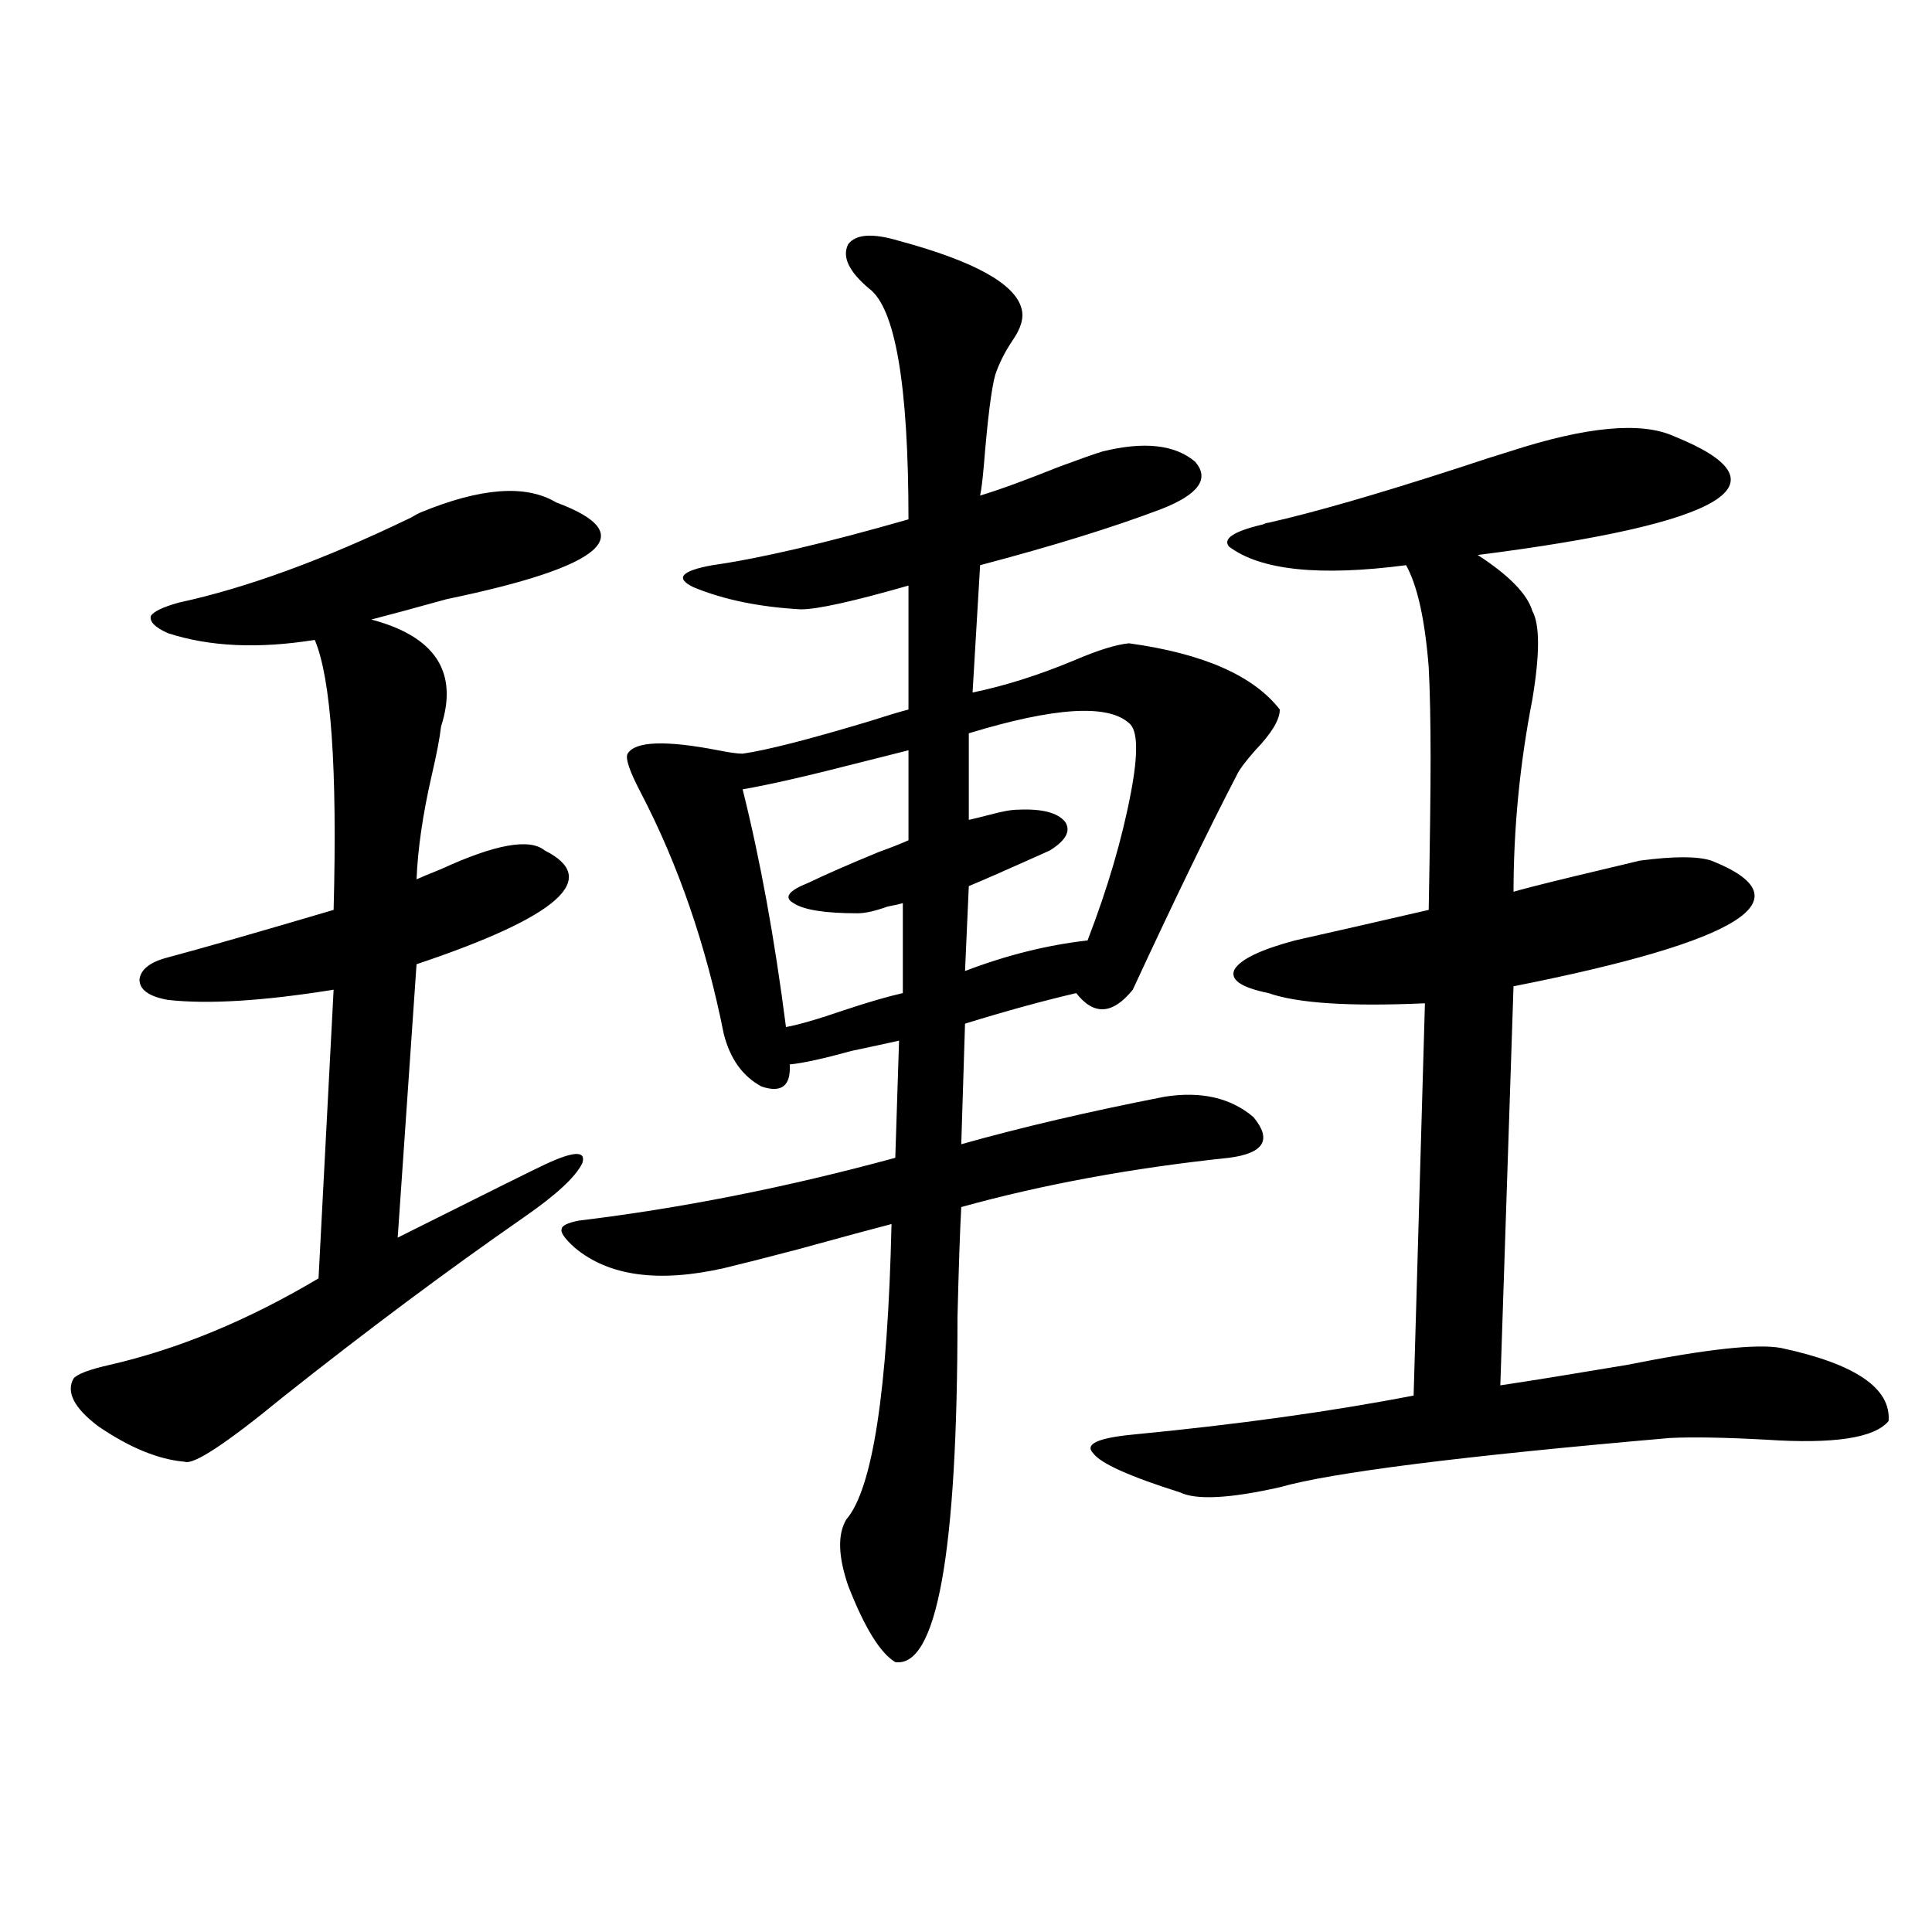 <?xml version="1.0" encoding="utf-8"?>
<!-- Generator: Adobe Illustrator 16.0.0, SVG Export Plug-In . SVG Version: 6.00 Build 0)  -->
<!DOCTYPE svg PUBLIC "-//W3C//DTD SVG 1.1//EN" "http://www.w3.org/Graphics/SVG/1.1/DTD/svg11.dtd">
<svg version="1.1" id="图层_1" xmlns="http://www.w3.org/2000/svg" xmlns:xlink="http://www.w3.org/1999/xlink" x="0px" y="0px"
	 width="1000px" height="1000px" viewBox="0 0 1000 1000" enable-background="new 0 0 1000 1000" xml:space="preserve">
<path d="M287.798,260.02c44.221,16.411,25.365,33.11-56.584,50.098c-16.92,4.696-29.923,8.212-39.023,10.547
	c33.17,8.789,45.197,27.246,36.097,55.371c-0.656,5.864-2.287,14.364-4.878,25.488c-4.558,19.927-7.165,37.793-7.805,53.613
	c2.591-1.167,6.829-2.925,12.683-5.273c27.957-12.882,45.853-16.108,53.657-9.668c29.268,14.653,7.149,34.277-66.34,58.887
	l-9.756,141.504c46.828-23.429,72.193-36.035,76.096-37.793c14.954-7.031,21.463-7.319,19.512-0.879
	c-3.262,7.031-13.338,16.411-30.243,28.125c-39.679,27.548-81.309,58.599-124.875,93.164c-29.268,24.032-46.188,35.156-50.73,33.398
	c-13.658-1.167-28.627-7.319-44.877-18.457c-12.363-9.366-16.585-17.578-12.683-24.609c1.951-2.335,8.125-4.683,18.536-7.031
	c35.761-8.198,71.858-23.14,108.29-44.824l7.805-149.414c-36.432,5.864-65.044,7.622-85.852,5.273
	c-9.756-1.758-14.634-5.273-14.634-10.547c0.64-5.273,5.518-9.077,14.634-11.426c17.561-4.683,46.173-12.882,85.852-24.609
	c1.951-73.237-1.311-119.819-9.756-139.746c-29.268,4.696-54.633,3.516-76.096-3.516c-6.509-2.925-9.436-5.851-8.78-8.789
	c1.296-2.335,6.174-4.683,14.634-7.031c35.121-7.608,75.12-22.261,119.997-43.945c1.951-1.167,3.567-2.046,4.878-2.637
	C248.775,252.411,272.189,250.653,287.798,260.02z M465.355,124.668c39.023,10.547,60.151,22.274,63.413,35.156
	c1.296,4.696-0.335,10.259-4.878,16.699c-3.902,5.864-6.829,11.728-8.78,17.578c-1.951,7.031-3.902,22.563-5.854,46.582
	c-0.656,7.622-1.311,12.896-1.951,15.82c9.756-2.925,23.414-7.91,40.975-14.941c11.052-4.093,18.536-6.729,22.438-7.91
	c21.463-5.273,37.392-3.516,47.804,5.273c7.805,8.789,1.951,17.001-17.561,24.609c-24.725,9.38-55.944,19.048-93.656,29.004
	l-3.902,65.918c16.905-3.516,34.466-9.077,52.682-16.699c12.347-5.273,21.783-8.198,28.292-8.789
	c38.368,5.273,64.389,16.699,78.047,34.277c0,5.273-4.238,12.305-12.683,21.094c-5.213,5.864-8.46,10.259-9.756,13.184
	c-14.314,27.548-32.194,64.462-53.657,110.742c-10.411,12.896-20.167,13.485-29.268,1.758c-17.561,4.106-36.752,9.38-57.56,15.82
	l-1.951,62.402c31.219-8.789,66.34-16.987,105.363-24.609c18.856-2.925,34.146,0.591,45.853,10.547
	c9.756,11.728,5.518,18.759-12.683,21.094c-50.09,5.273-96.263,13.774-138.533,25.488c-0.656,11.728-1.311,30.762-1.951,57.129
	c0,121.88-10.731,181.343-32.194,178.418c-7.805-4.696-15.945-17.88-24.39-39.551c-5.213-15.229-5.533-26.655-0.976-34.277
	c13.658-15.82,21.463-66.797,23.414-152.93c-9.116,2.349-25.365,6.743-48.779,13.184c-15.609,4.106-28.292,7.333-38.048,9.668
	c-33.825,7.622-59.511,4.106-77.071-10.547c-5.213-4.683-7.485-7.91-6.829-9.668c0-1.758,2.927-3.214,8.78-4.395
	c53.322-6.44,107.955-17.276,163.898-32.52l1.951-60.645c-5.213,1.181-13.338,2.938-24.39,5.273
	c-14.969,4.106-25.701,6.454-32.194,7.031c0.64,11.138-4.238,14.941-14.634,11.426c-9.756-5.273-16.265-14.351-19.512-27.246
	c-9.116-45.703-23.414-87.3-42.926-124.805c-5.854-11.124-8.14-17.866-6.829-20.215c3.902-6.44,19.512-7.031,46.828-1.758
	c5.854,1.181,10.076,1.758,12.683,1.758c12.347-1.758,34.146-7.319,65.364-16.699c9.1-2.925,15.929-4.972,20.487-6.152v-64.16
	c-28.627,8.212-47.164,12.305-55.608,12.305c-21.463-1.167-39.999-4.972-55.608-11.426c-9.756-4.683-6.509-8.487,9.756-11.426
	c24.71-3.516,58.535-11.426,101.461-23.73c0-69.722-6.829-109.562-20.487-119.531c-10.411-8.789-13.994-16.397-10.731-22.852
	C442.917,121.152,451.697,120.575,465.355,124.668z M470.233,388.34c-4.558,1.181-12.683,3.228-24.39,6.152
	c-27.316,7.031-47.804,11.728-61.462,14.063c9.1,36.337,16.585,77.344,22.438,123.047c6.494-1.167,16.585-4.093,30.243-8.789
	c12.347-4.093,22.438-7.031,30.243-8.789v-46.582c-1.951,0.591-4.558,1.181-7.805,1.758c-6.509,2.349-11.707,3.516-15.609,3.516
	c-16.92,0-27.972-1.758-33.17-5.273c-5.213-2.925-2.607-6.44,7.805-10.547c8.445-4.093,20.487-9.366,36.097-15.82
	c6.494-2.335,11.707-4.395,15.609-6.152V388.34z M584.376,374.277c-11.067-9.956-38.703-8.198-82.925,5.273v44.824
	c2.591-0.577,6.174-1.456,10.731-2.637c6.494-1.758,11.372-2.637,14.634-2.637c12.347-0.577,20.487,1.47,24.39,6.152
	c3.247,4.696,0.64,9.668-7.805,14.941c-1.311,0.591-3.262,1.47-5.854,2.637c-15.609,7.031-27.652,12.305-36.097,15.82l-1.951,43.945
	c21.463-8.198,42.591-13.472,63.413-15.82c10.396-26.944,17.881-52.433,22.438-76.465
	C589.254,389.81,588.919,377.793,584.376,374.277z M866.321,225.742c61.126,24.609,27.316,45.126-101.461,61.523
	c16.25,10.547,25.685,20.215,28.292,29.004c3.902,7.031,3.902,22.274,0,45.703c-6.509,33.398-9.756,66.797-9.756,100.195
	c-8.46,1.181,13.323-4.395,65.364-16.699c17.561-2.335,29.908-2.335,37.072,0c50.075,19.927,15.929,41.61-102.437,65.039
	l-6.829,206.543c15.609-2.335,37.392-5.851,65.364-10.547c40.975-8.198,67.635-11.124,79.998-8.789
	c38.368,8.212,56.904,20.806,55.608,37.793c-7.165,8.789-28.292,12.017-63.413,9.668c-21.463-1.167-38.048-1.456-49.755-0.879
	c-107.97,9.38-175.285,17.88-201.946,25.488c-26.021,5.864-43.261,6.743-51.706,2.637c-26.021-8.198-40.975-14.941-44.877-20.215
	c-4.558-4.683,2.271-7.91,20.487-9.668c54.633-5.273,103.077-12.003,145.362-20.215l5.854-203.027
	c-39.023,1.758-66.02,0-80.974-5.273c-14.314-2.925-20.167-7.031-17.561-12.305c3.247-5.273,13.658-10.245,31.219-14.941
	c18.201-4.093,41.295-9.366,69.267-15.82c0.64-35.156,0.976-61.222,0.976-78.223c0-19.336-0.335-35.156-0.976-47.461
	c-1.951-24.609-5.854-42.188-11.707-52.734c-44.877,5.864-75.455,2.637-91.705-9.668c-3.262-4.093,2.592-7.91,17.561-11.426
	c1.296-0.577,2.271-0.879,2.927-0.879c23.414-5.273,55.928-14.64,97.559-28.125c12.347-4.093,21.463-7.031,27.316-8.789
	C821.109,220.771,849.401,218.134,866.321,225.742z"/>
</svg>
